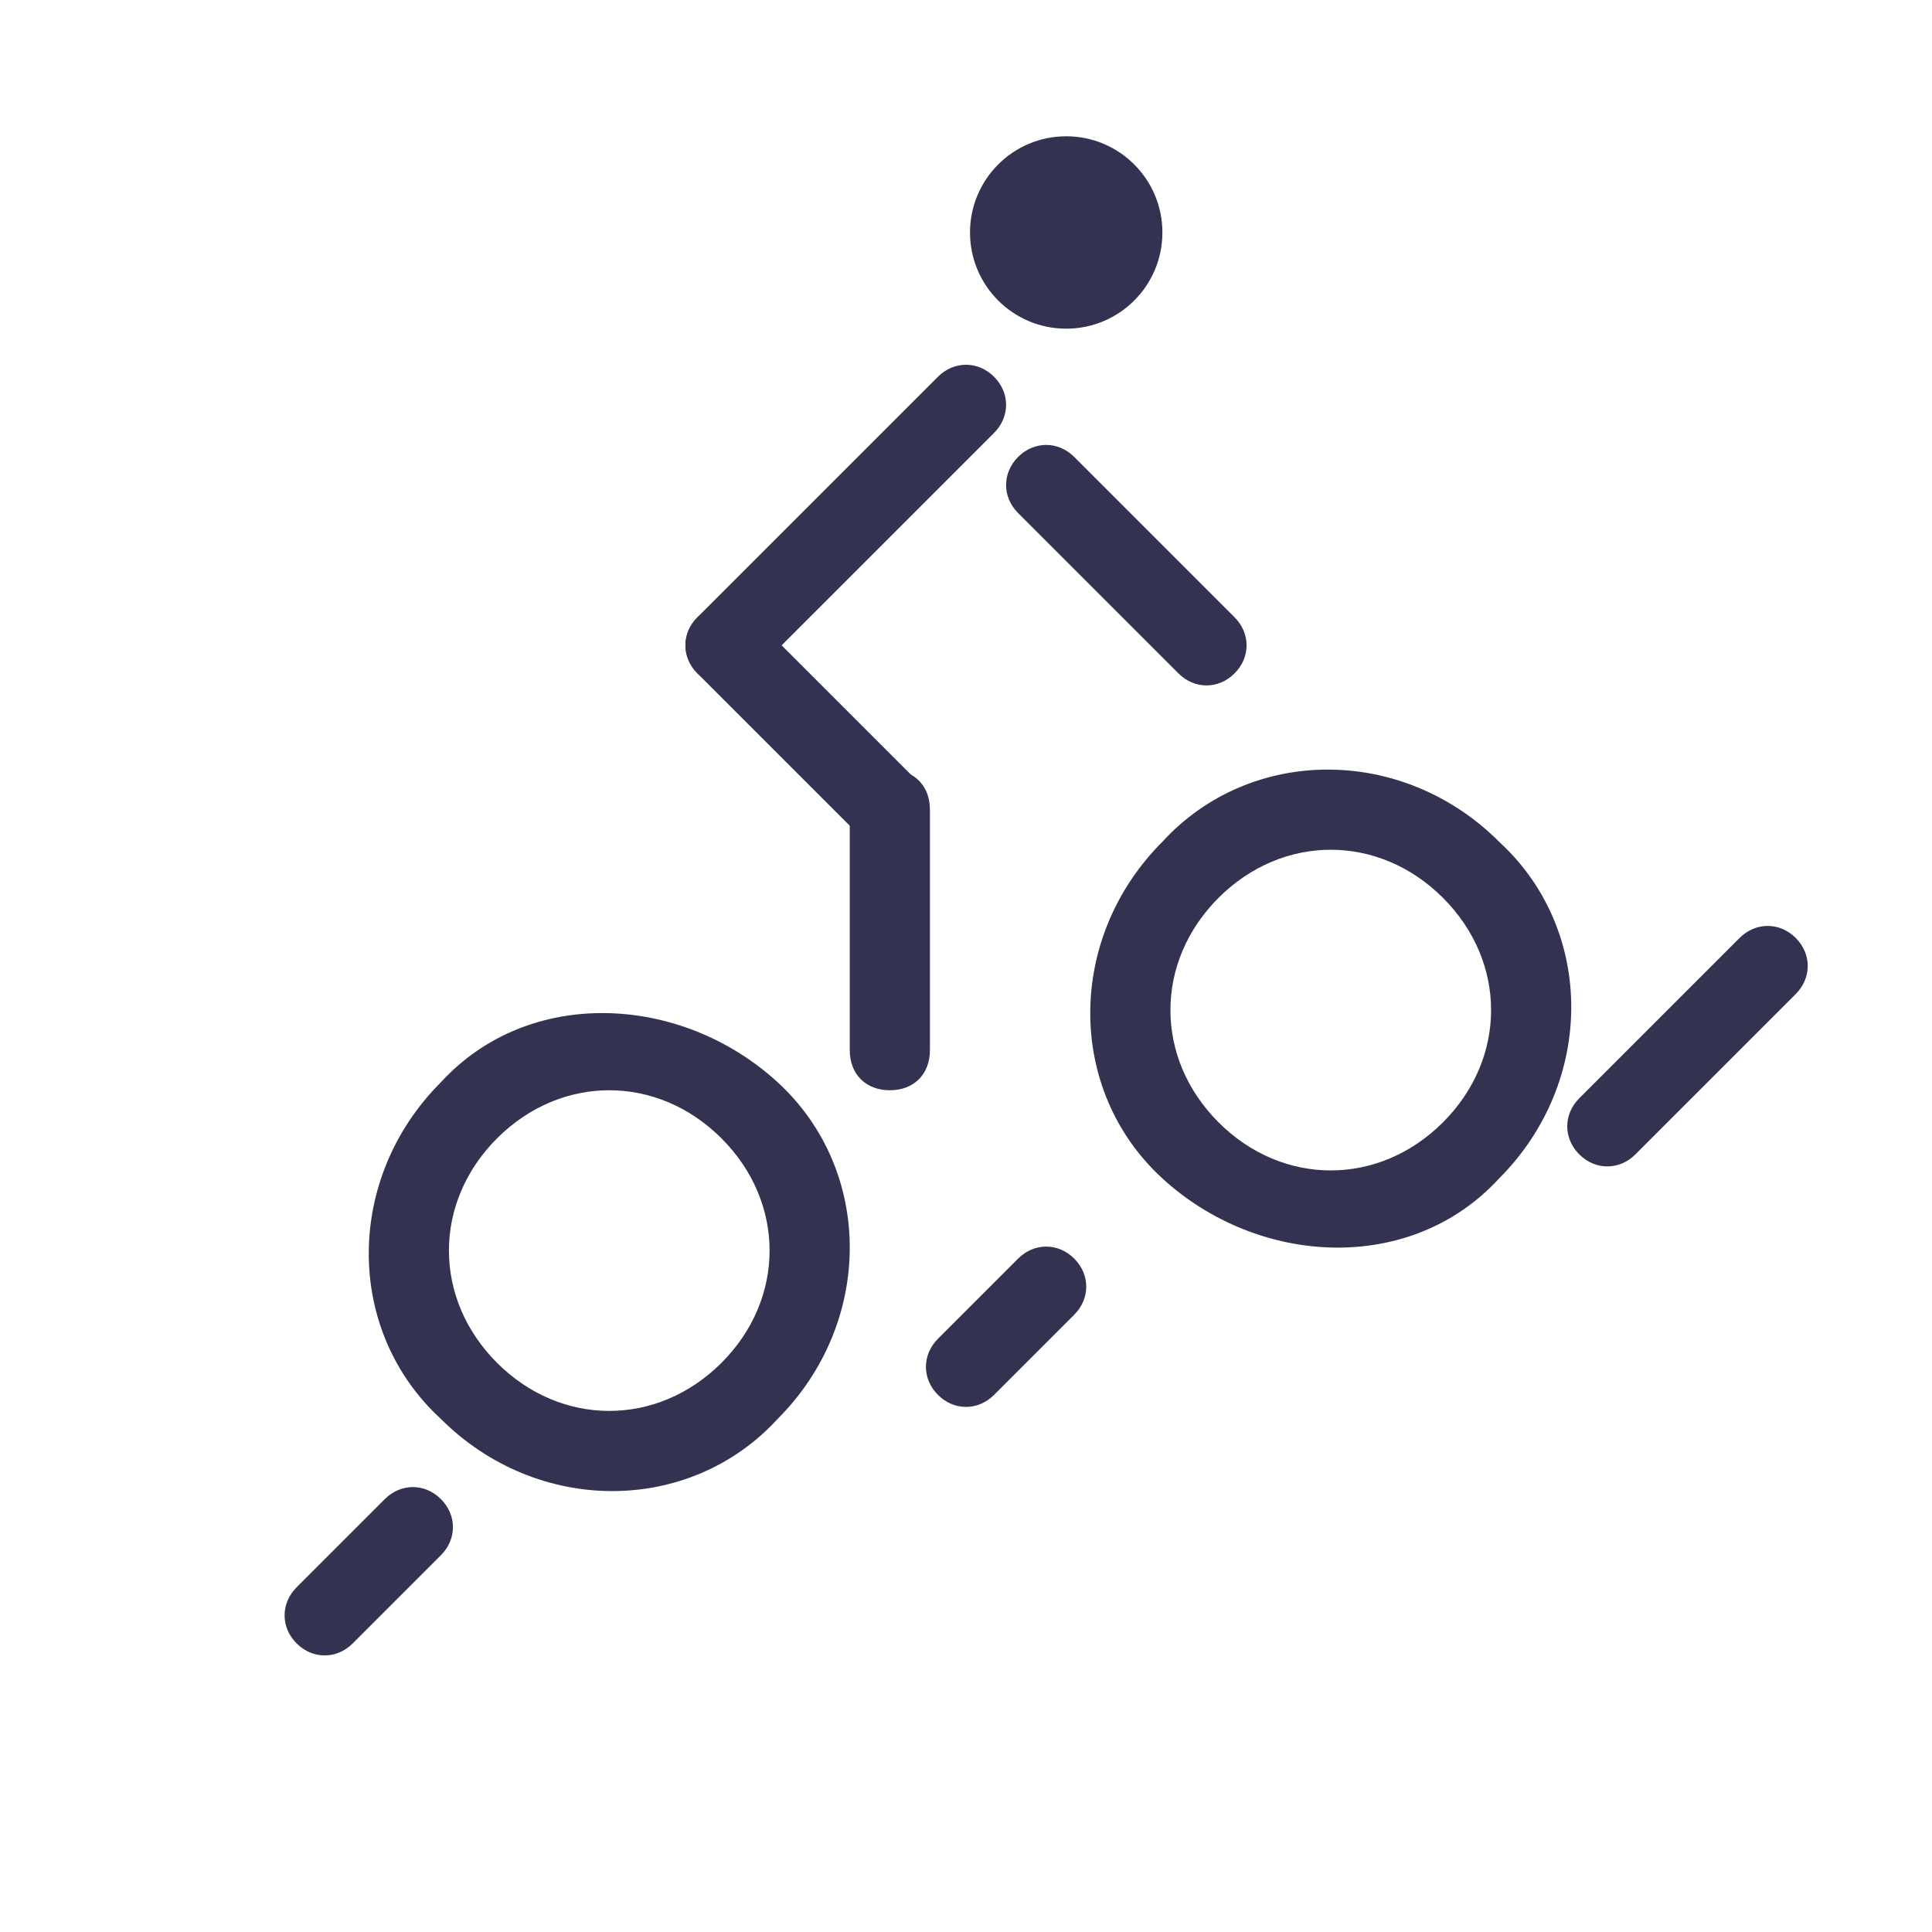 <?xml version="1.0" encoding="UTF-8"?>
<svg id="Layer_1" data-name="Layer 1" xmlns="http://www.w3.org/2000/svg" version="1.1" viewBox="0 0 24.1 24.1">
  <defs>
    <style>
      .cls-1 {
        fill: #333351;
        stroke-width: 0px;
      }
    </style>
  </defs>
  <g id="mtb">
    <path class="cls-1" d="M12.4,5.4c.2-.2.2-.5,0-.7-.2-.2-.5-.2-.7,0l-3,3c-.2.2-.2.5,0,.7s.5.2.7,0l3-3Z"/>
    <path class="cls-1" d="M13.4,5.7c-.2-.2-.5-.2-.7,0s-.2.5,0,.7l2,2c.2.2.5.2.7,0s.2-.5,0-.7l-2-2Z"/>
    <path class="cls-1" d="M9.4,7.7c-.2-.2-.5-.2-.7,0s-.2.5,0,.7l2,2c.2.2.5.2.7,0s.2-.5,0-.7l-2-2Z"/>
    <circle class="cls-1" cx="13.3" cy="2.9" r="1.2"/>
    <path class="cls-1" d="M5.5,13.5c-1.2,1.2-1.2,3.1,0,4.2,1.2,1.2,3.1,1.2,4.2,0,1.2-1.2,1.2-3.1,0-4.2s-3.1-1.2-4.2,0ZM9,17c-.8.8-2,.8-2.8,0s-.8-2,0-2.8,2-.8,2.8,0,.8,2,0,2.8Z"/>
    <path class="cls-1" d="M14.5,10.5c-1.2,1.2-1.2,3.1,0,4.2s3.1,1.2,4.2,0c1.2-1.2,1.2-3.1,0-4.2-1.2-1.2-3.1-1.2-4.2,0ZM18,14c-.8.8-2,.8-2.8,0s-.8-2,0-2.8,2-.8,2.8,0,.8,2,0,2.8Z"/>
    <path class="cls-1" d="M11.6,10.1c0-.3-.2-.5-.5-.5s-.5.2-.5.5v3c0,.3.2.5.5.5s.5-.2.5-.5v-3Z"/>
    <path class="cls-1" d="M20.4,14.4c-.2.2-.5.2-.7,0-.2-.2-.2-.5,0-.7l2-2c.2-.2.5-.2.7,0,.2.2.2.5,0,.7l-2,2Z"/>
    <path class="cls-1" d="M12.4,17.4c-.2.2-.5.2-.7,0s-.2-.5,0-.7l1-1c.2-.2.5-.2.7,0s.2.5,0,.7l-1,1Z"/>
    <path class="cls-1" d="M4.4,20.5c-.2.2-.5.2-.7,0s-.2-.5,0-.7l1.1-1.1c.2-.2.5-.2.7,0,.2.2.2.5,0,.7l-1.1,1.1Z"/>
  </g>
</svg>